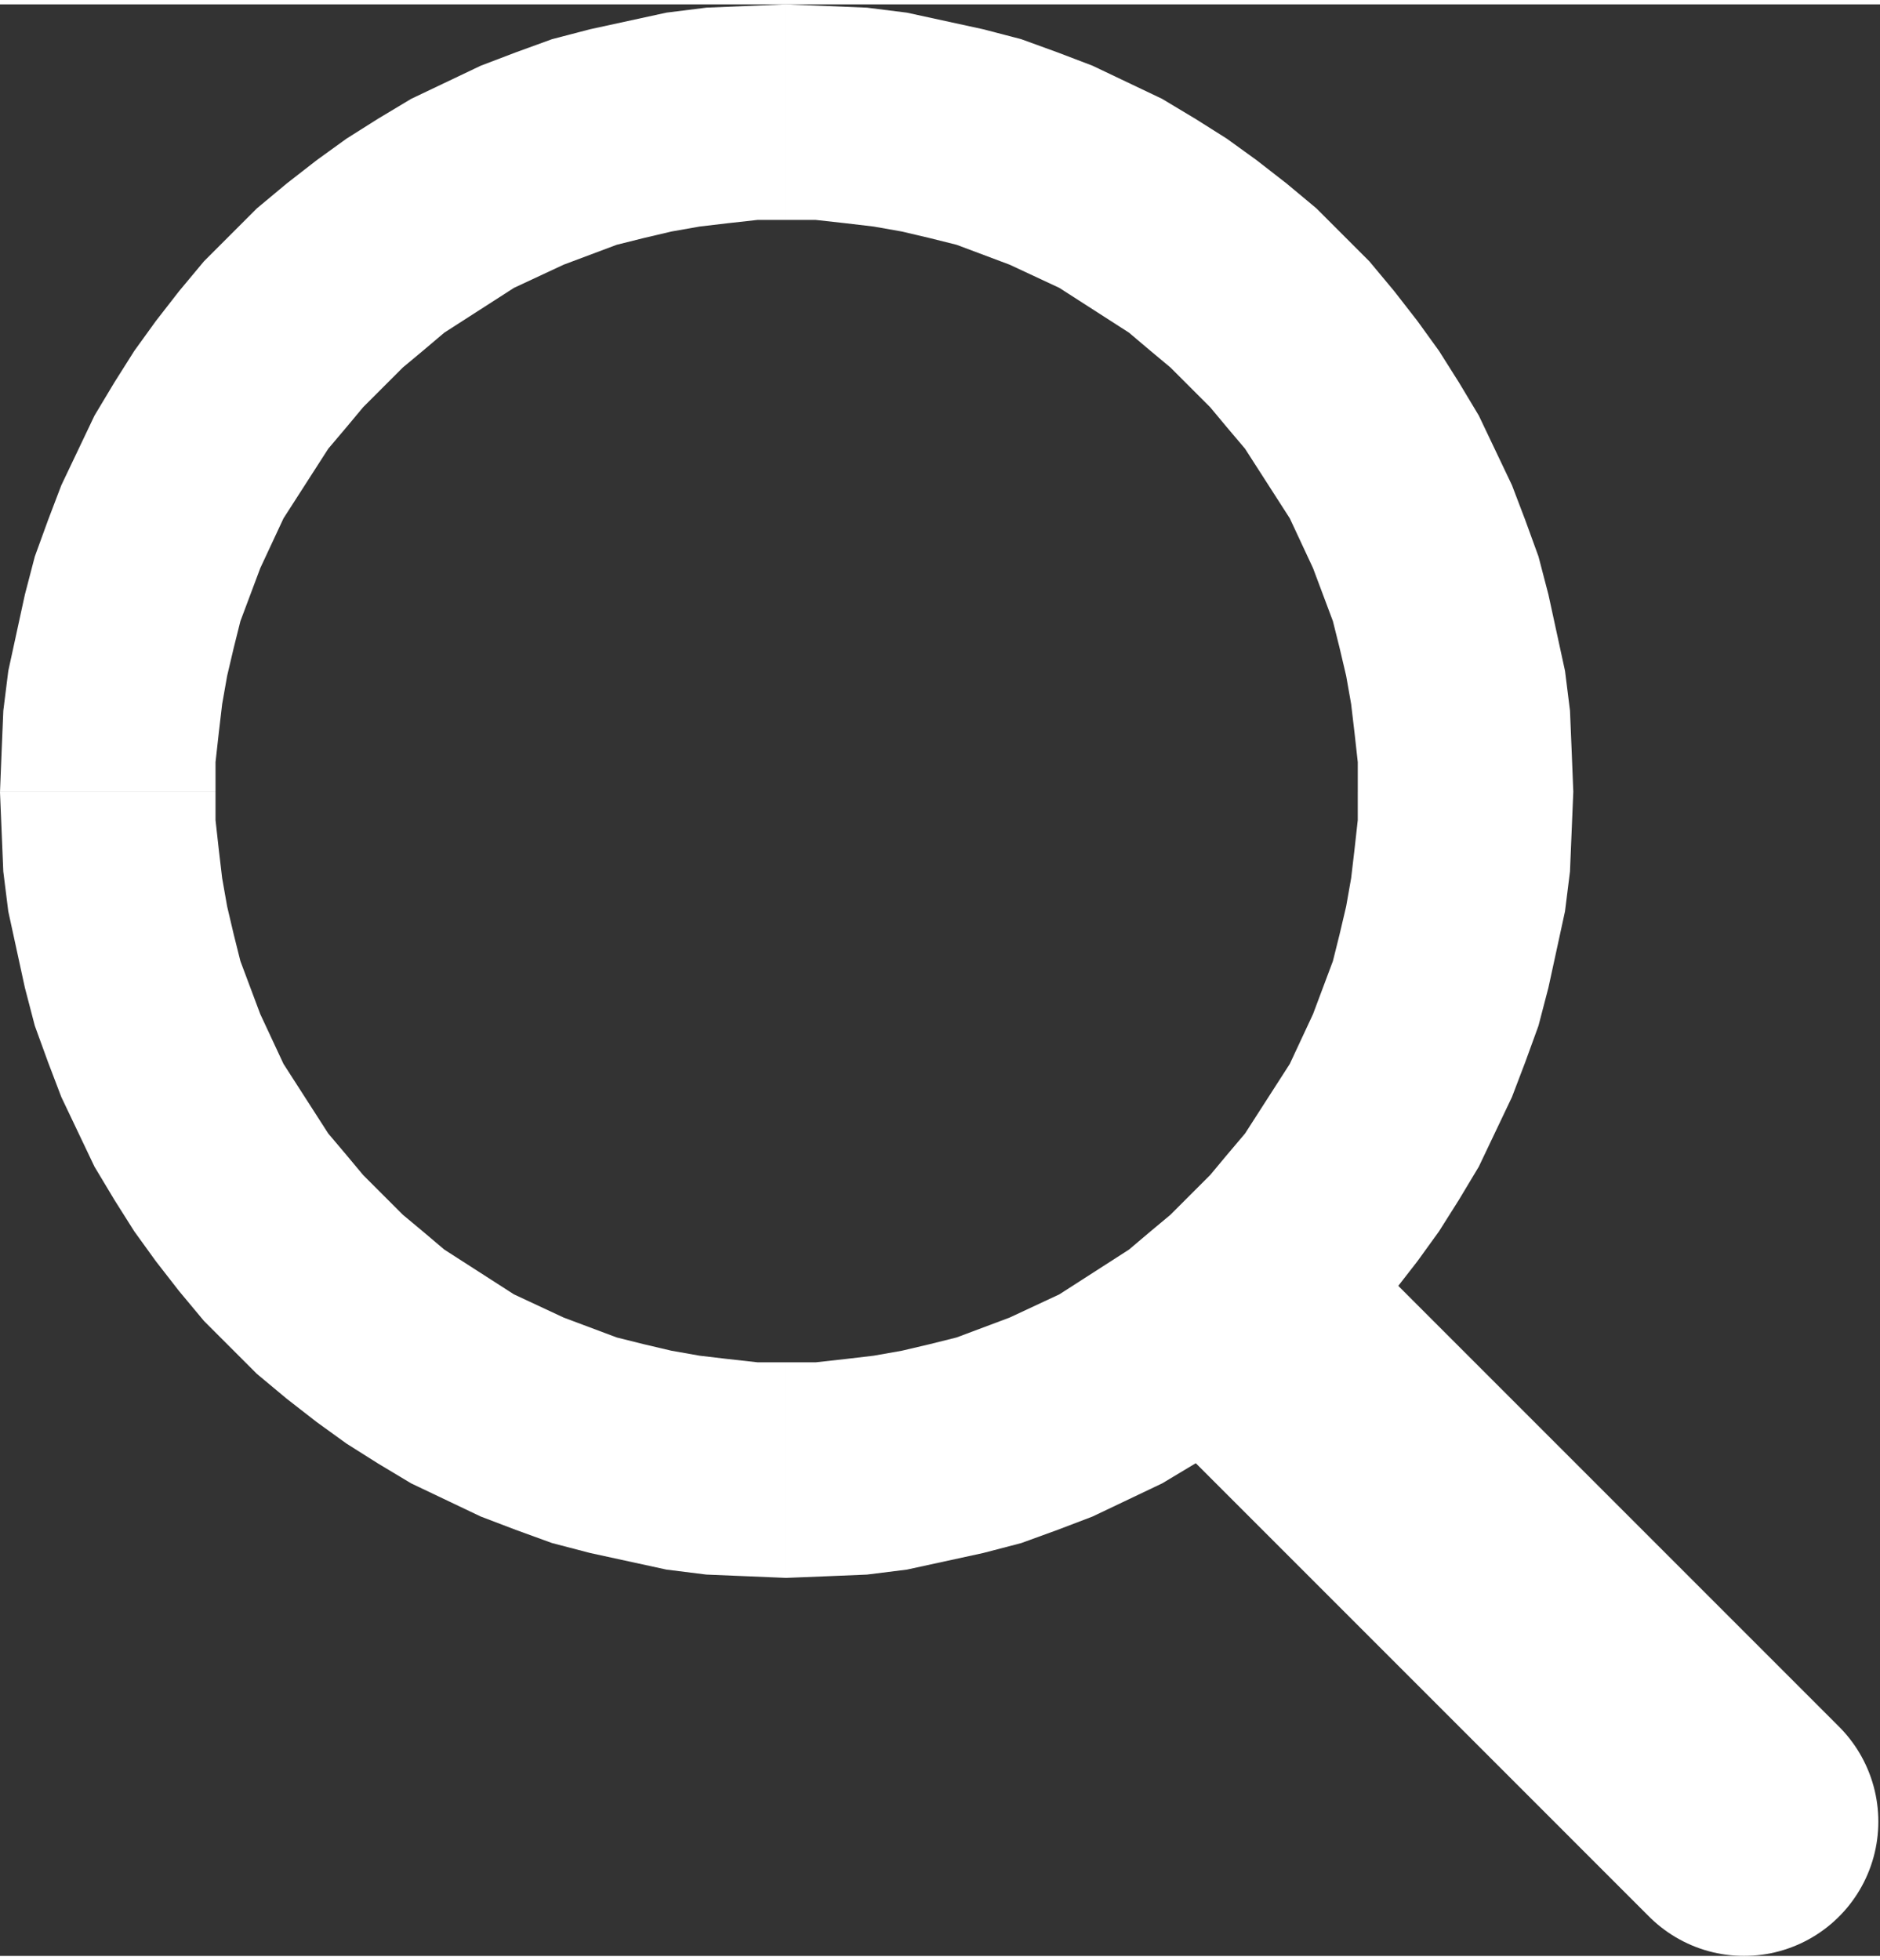 <?xml version="1.0" encoding="UTF-8"?>
<!DOCTYPE svg PUBLIC "-//W3C//DTD SVG 1.1//EN" "http://www.w3.org/Graphics/SVG/1.1/DTD/svg11.dtd">
<!-- Creator: CorelDRAW SE -->
<svg xmlns="http://www.w3.org/2000/svg" xml:space="preserve" width="94px" height="98px" version="1.1" style="shape-rendering:geometricPrecision; text-rendering:geometricPrecision; image-rendering:optimizeQuality; fill-rule:evenodd; clip-rule:evenodd"
viewBox="0 0 11.34 11.77"
 xmlns:xlink="http://www.w3.org/1999/xlink">
 <rect x="0" y="0" width="11.34" height="11.77" fill="#333333" stroke="none"/>
 <defs>
  <style type="text/css">
   <![CDATA[
    .str0 {stroke:white;stroke-width:1.62;stroke-linecap:round;stroke-linejoin:round;stroke-miterlimit:22.926}
    .fil1 {fill:none}
    .fil0 {fill:white;fill-rule:nonzero}
   ]]>
  </style>
 </defs>
 <g id="Warstwa_x0020_1">
  <g>
   <path class="fil0" d="M9.49 4.75l-1.3 0 0 0 0 -0.18 -0.02 -0.18 -0.02 -0.17 -0.03 -0.17 -0.04 -0.17 -0.04 -0.16 -0.06 -0.16 -0.06 -0.16 -0.07 -0.15 -0.07 -0.15 -0.09 -0.14 -0.09 -0.14 -0.09 -0.14 -0.11 -0.13 -0.1 -0.12 -0.12 -0.12 -0.12 -0.12 -0.12 -0.1 -0.13 -0.11 -0.14 -0.09 -0.14 -0.09 -0.14 -0.09 -0.15 -0.07 -0.15 -0.07 -0.16 -0.06 -0.16 -0.06 -0.16 -0.04 -0.17 -0.04 -0.17 -0.03 -0.17 -0.02 -0.18 -0.02 -0.18 0 0 -1.3 0.25 0.01 0.24 0.01 0.24 0.03 0.23 0.05 0.23 0.05 0.23 0.06 0.22 0.08 0.21 0.08 0.21 0.1 0.21 0.1 0.2 0.12 0.19 0.12 0.18 0.13 0.18 0.14 0.18 0.15 0.16 0.16 0.16 0.16 0.15 0.18 0.14 0.18 0.13 0.18 0.12 0.19 0.12 0.2 0.1 0.21 0.1 0.21 0.08 0.21 0.08 0.22 0.06 0.23 0.05 0.23 0.05 0.23 0.03 0.24 0.01 0.24 0.01 0.25 0 0zm-4.75 4.74l0 -1.3 0 0 0.18 0 0.18 -0.02 0.17 -0.02 0.17 -0.03 0.17 -0.04 0.16 -0.04 0.16 -0.06 0.16 -0.06 0.15 -0.07 0.15 -0.07 0.14 -0.09 0.14 -0.09 0.14 -0.09 0.13 -0.11 0.12 -0.1 0.12 -0.12 0.12 -0.12 0.1 -0.12 0.11 -0.13 0.09 -0.14 0.09 -0.14 0.09 -0.14 0.07 -0.15 0.07 -0.15 0.06 -0.16 0.06 -0.16 0.04 -0.16 0.04 -0.17 0.03 -0.17 0.02 -0.17 0.02 -0.18 0 -0.17 1.3 0 -0.01 0.24 -0.01 0.24 -0.03 0.24 -0.05 0.23 -0.05 0.23 -0.06 0.23 -0.08 0.22 -0.08 0.21 -0.1 0.21 -0.1 0.21 -0.12 0.2 -0.12 0.19 -0.13 0.18 -0.14 0.18 -0.15 0.18 -0.16 0.16 -0.16 0.16 -0.18 0.15 -0.18 0.14 -0.18 0.13 -0.19 0.12 -0.2 0.12 -0.21 0.1 -0.21 0.1 -0.21 0.08 -0.22 0.08 -0.23 0.06 -0.23 0.05 -0.23 0.05 -0.24 0.03 -0.24 0.01 -0.25 0.01 0 0zm-4.74 -4.74l1.3 0 0 0 0 0.17 0.02 0.18 0.02 0.17 0.03 0.17 0.04 0.17 0.04 0.16 0.06 0.16 0.06 0.16 0.07 0.15 0.07 0.15 0.09 0.14 0.09 0.14 0.09 0.14 0.11 0.13 0.1 0.12 0.12 0.12 0.12 0.12 0.12 0.1 0.13 0.11 0.14 0.09 0.14 0.09 0.14 0.09 0.15 0.07 0.15 0.07 0.16 0.06 0.16 0.06 0.16 0.04 0.17 0.04 0.17 0.03 0.17 0.02 0.18 0.02 0.17 0 0 1.3 -0.24 -0.01 -0.24 -0.01 -0.24 -0.03 -0.23 -0.05 -0.23 -0.05 -0.23 -0.06 -0.22 -0.08 -0.21 -0.08 -0.21 -0.1 -0.21 -0.1 -0.2 -0.12 -0.19 -0.12 -0.18 -0.13 -0.18 -0.14 -0.18 -0.15 -0.16 -0.16 -0.16 -0.16 -0.15 -0.18 -0.14 -0.18 -0.13 -0.18 -0.12 -0.19 -0.12 -0.2 -0.1 -0.21 -0.1 -0.21 -0.08 -0.21 -0.08 -0.22 -0.06 -0.23 -0.05 -0.23 -0.05 -0.23 -0.03 -0.24 -0.01 -0.24 -0.01 -0.24 0 0zm4.74 -4.75l0 1.3 0 0 -0.17 0 -0.18 0.02 -0.17 0.02 -0.17 0.03 -0.17 0.04 -0.16 0.04 -0.16 0.06 -0.16 0.06 -0.15 0.07 -0.15 0.07 -0.14 0.09 -0.14 0.09 -0.14 0.09 -0.13 0.11 -0.12 0.1 -0.12 0.12 -0.12 0.12 -0.1 0.12 -0.11 0.13 -0.09 0.14 -0.09 0.14 -0.09 0.14 -0.07 0.15 -0.07 0.15 -0.06 0.16 -0.06 0.16 -0.04 0.16 -0.04 0.17 -0.03 0.17 -0.02 0.17 -0.02 0.18 0 0.18 -1.3 0 0.01 -0.25 0.01 -0.24 0.03 -0.24 0.05 -0.23 0.05 -0.23 0.06 -0.23 0.08 -0.22 0.08 -0.21 0.1 -0.21 0.1 -0.21 0.12 -0.2 0.12 -0.19 0.13 -0.18 0.14 -0.18 0.15 -0.18 0.16 -0.16 0.16 -0.16 0.18 -0.15 0.18 -0.14 0.18 -0.13 0.19 -0.12 0.2 -0.12 0.21 -0.1 0.21 -0.1 0.21 -0.08 0.22 -0.08 0.23 -0.06 0.23 -0.05 0.23 -0.05 0.24 -0.03 0.24 -0.01 0.24 -0.01 0 0z"/>
  </g>
  <line class="fil1 str0" x1="7.69" y1="8.13" x2="10.52" y2= "10.96" />
 </g>
</svg>
